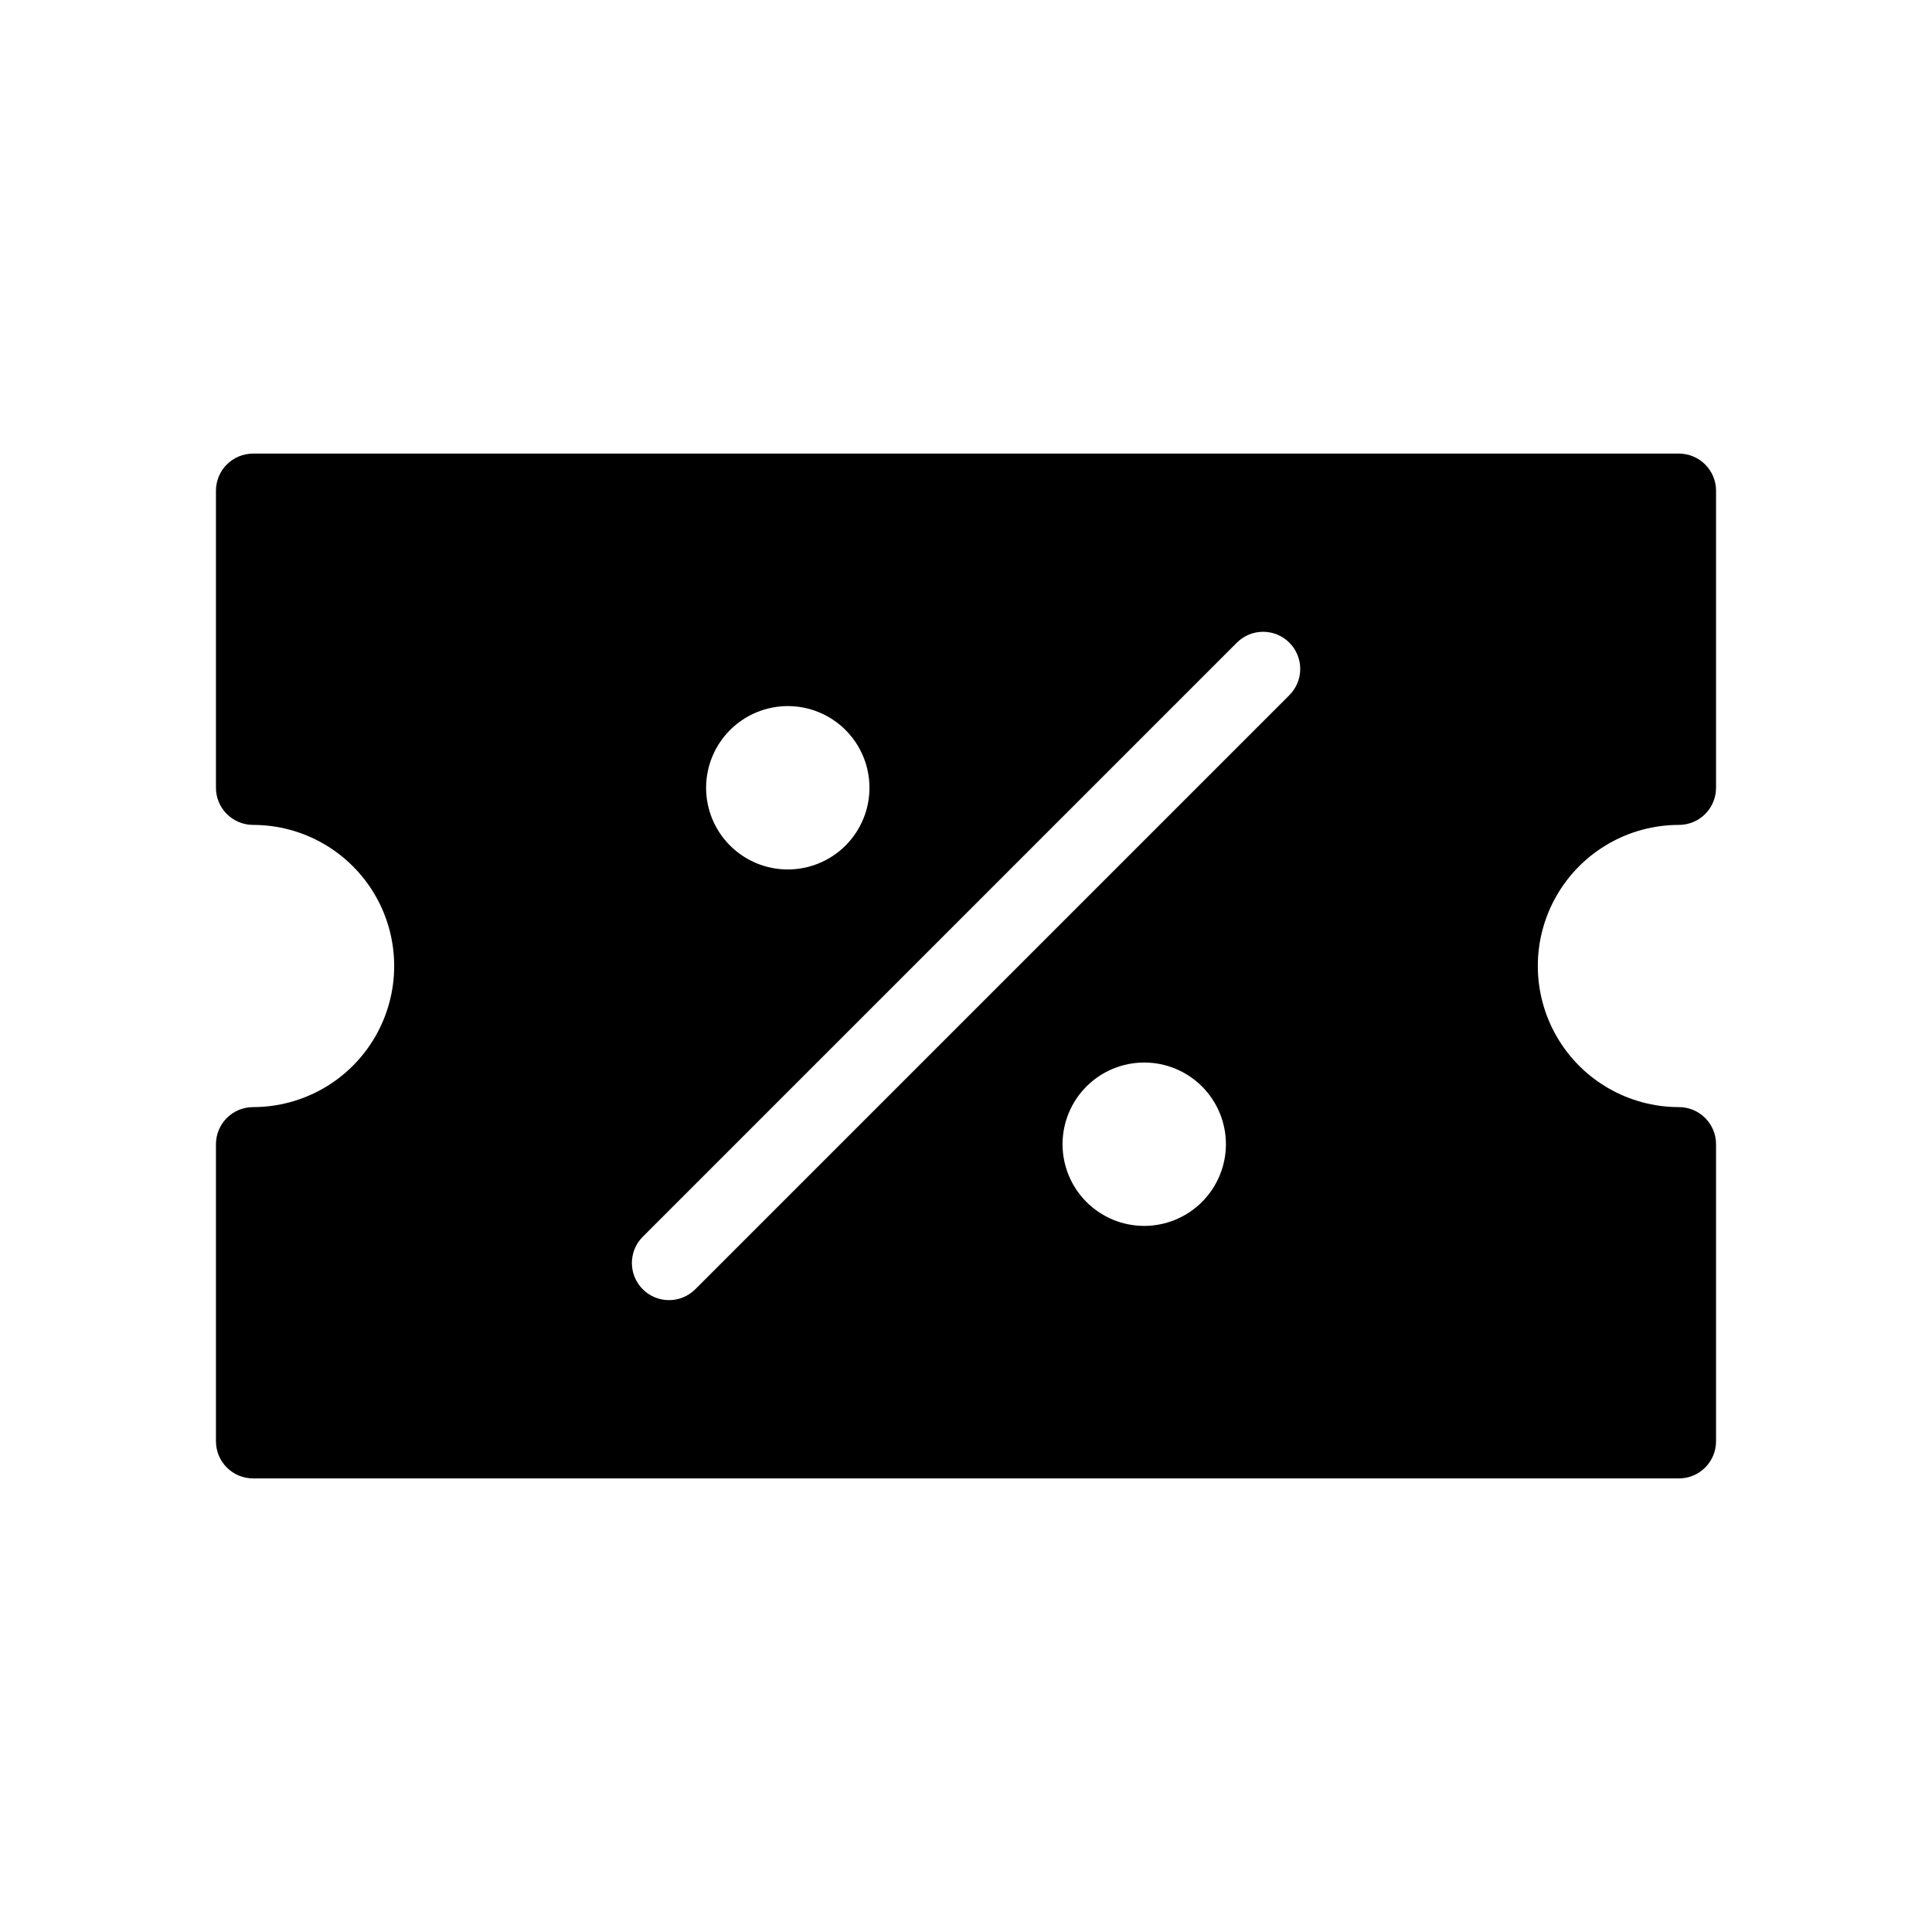 <?xml version="1.0" encoding="UTF-8"?>
<!-- The Best Svg Icon site in the world: iconSvg.co, Visit us! https://iconsvg.co -->
<svg fill="#000000" width="800px" height="800px" version="1.1" viewBox="144 144 512 512" xmlns="http://www.w3.org/2000/svg">
 <path d="m588.93 264.21h-377.86c-2.609 0-5.113 1.035-6.957 2.883-1.848 1.844-2.883 4.348-2.883 6.957v78.719c0 2.609 1.035 5.113 2.883 6.957 1.844 1.848 4.348 2.883 6.957 2.883 13.359 0 25.703 7.129 32.383 18.695 6.68 11.57 6.68 25.824 0 37.395-6.68 11.57-19.023 18.695-32.383 18.695-2.609 0-5.113 1.035-6.957 2.883-1.848 1.844-2.883 4.348-2.883 6.957v78.719c0 2.613 1.035 5.113 2.883 6.961 1.844 1.844 4.348 2.883 6.957 2.879h377.86c2.609 0.004 5.113-1.035 6.961-2.879 1.844-1.848 2.879-4.348 2.879-6.961v-78.719c0-2.609-1.035-5.113-2.879-6.957-1.848-1.848-4.352-2.883-6.961-2.883-13.359 0-25.703-7.125-32.383-18.695-6.68-11.57-6.68-25.824 0-37.395 6.68-11.566 19.023-18.695 32.383-18.695 2.609 0 5.113-1.035 6.961-2.883 1.844-1.844 2.879-4.348 2.879-6.957v-78.719c0-2.609-1.035-5.113-2.879-6.957-1.848-1.848-4.352-2.883-6.961-2.883zm-236.16 66.914v-0.004c5.742 0 11.25 2.281 15.309 6.34 4.059 4.062 6.34 9.566 6.34 15.309s-2.281 11.25-6.34 15.309c-4.059 4.059-9.566 6.34-15.309 6.34s-11.246-2.281-15.309-6.34c-4.059-4.059-6.34-9.566-6.34-15.309 0.008-5.738 2.289-11.242 6.348-15.301s9.562-6.34 15.301-6.348zm94.465 137.76v-0.004c-5.742 0-11.246-2.281-15.309-6.34-4.059-4.062-6.34-9.566-6.34-15.309 0-5.742 2.281-11.246 6.34-15.309 4.062-4.059 9.566-6.34 15.309-6.34 5.742 0 11.246 2.281 15.309 6.34 4.059 4.062 6.34 9.566 6.34 15.309-0.008 5.738-2.289 11.242-6.348 15.301s-9.562 6.34-15.301 6.348zm38.445-140.64-157.44 157.44v-0.004c-3.844 3.832-10.062 3.824-13.898-0.012-3.84-3.84-3.844-10.059-0.016-13.902l157.44-157.44c1.844-1.852 4.348-2.891 6.961-2.894 2.613-0.004 5.117 1.035 6.965 2.883s2.887 4.352 2.883 6.965c-0.004 2.613-1.043 5.117-2.894 6.961z"/>
</svg>